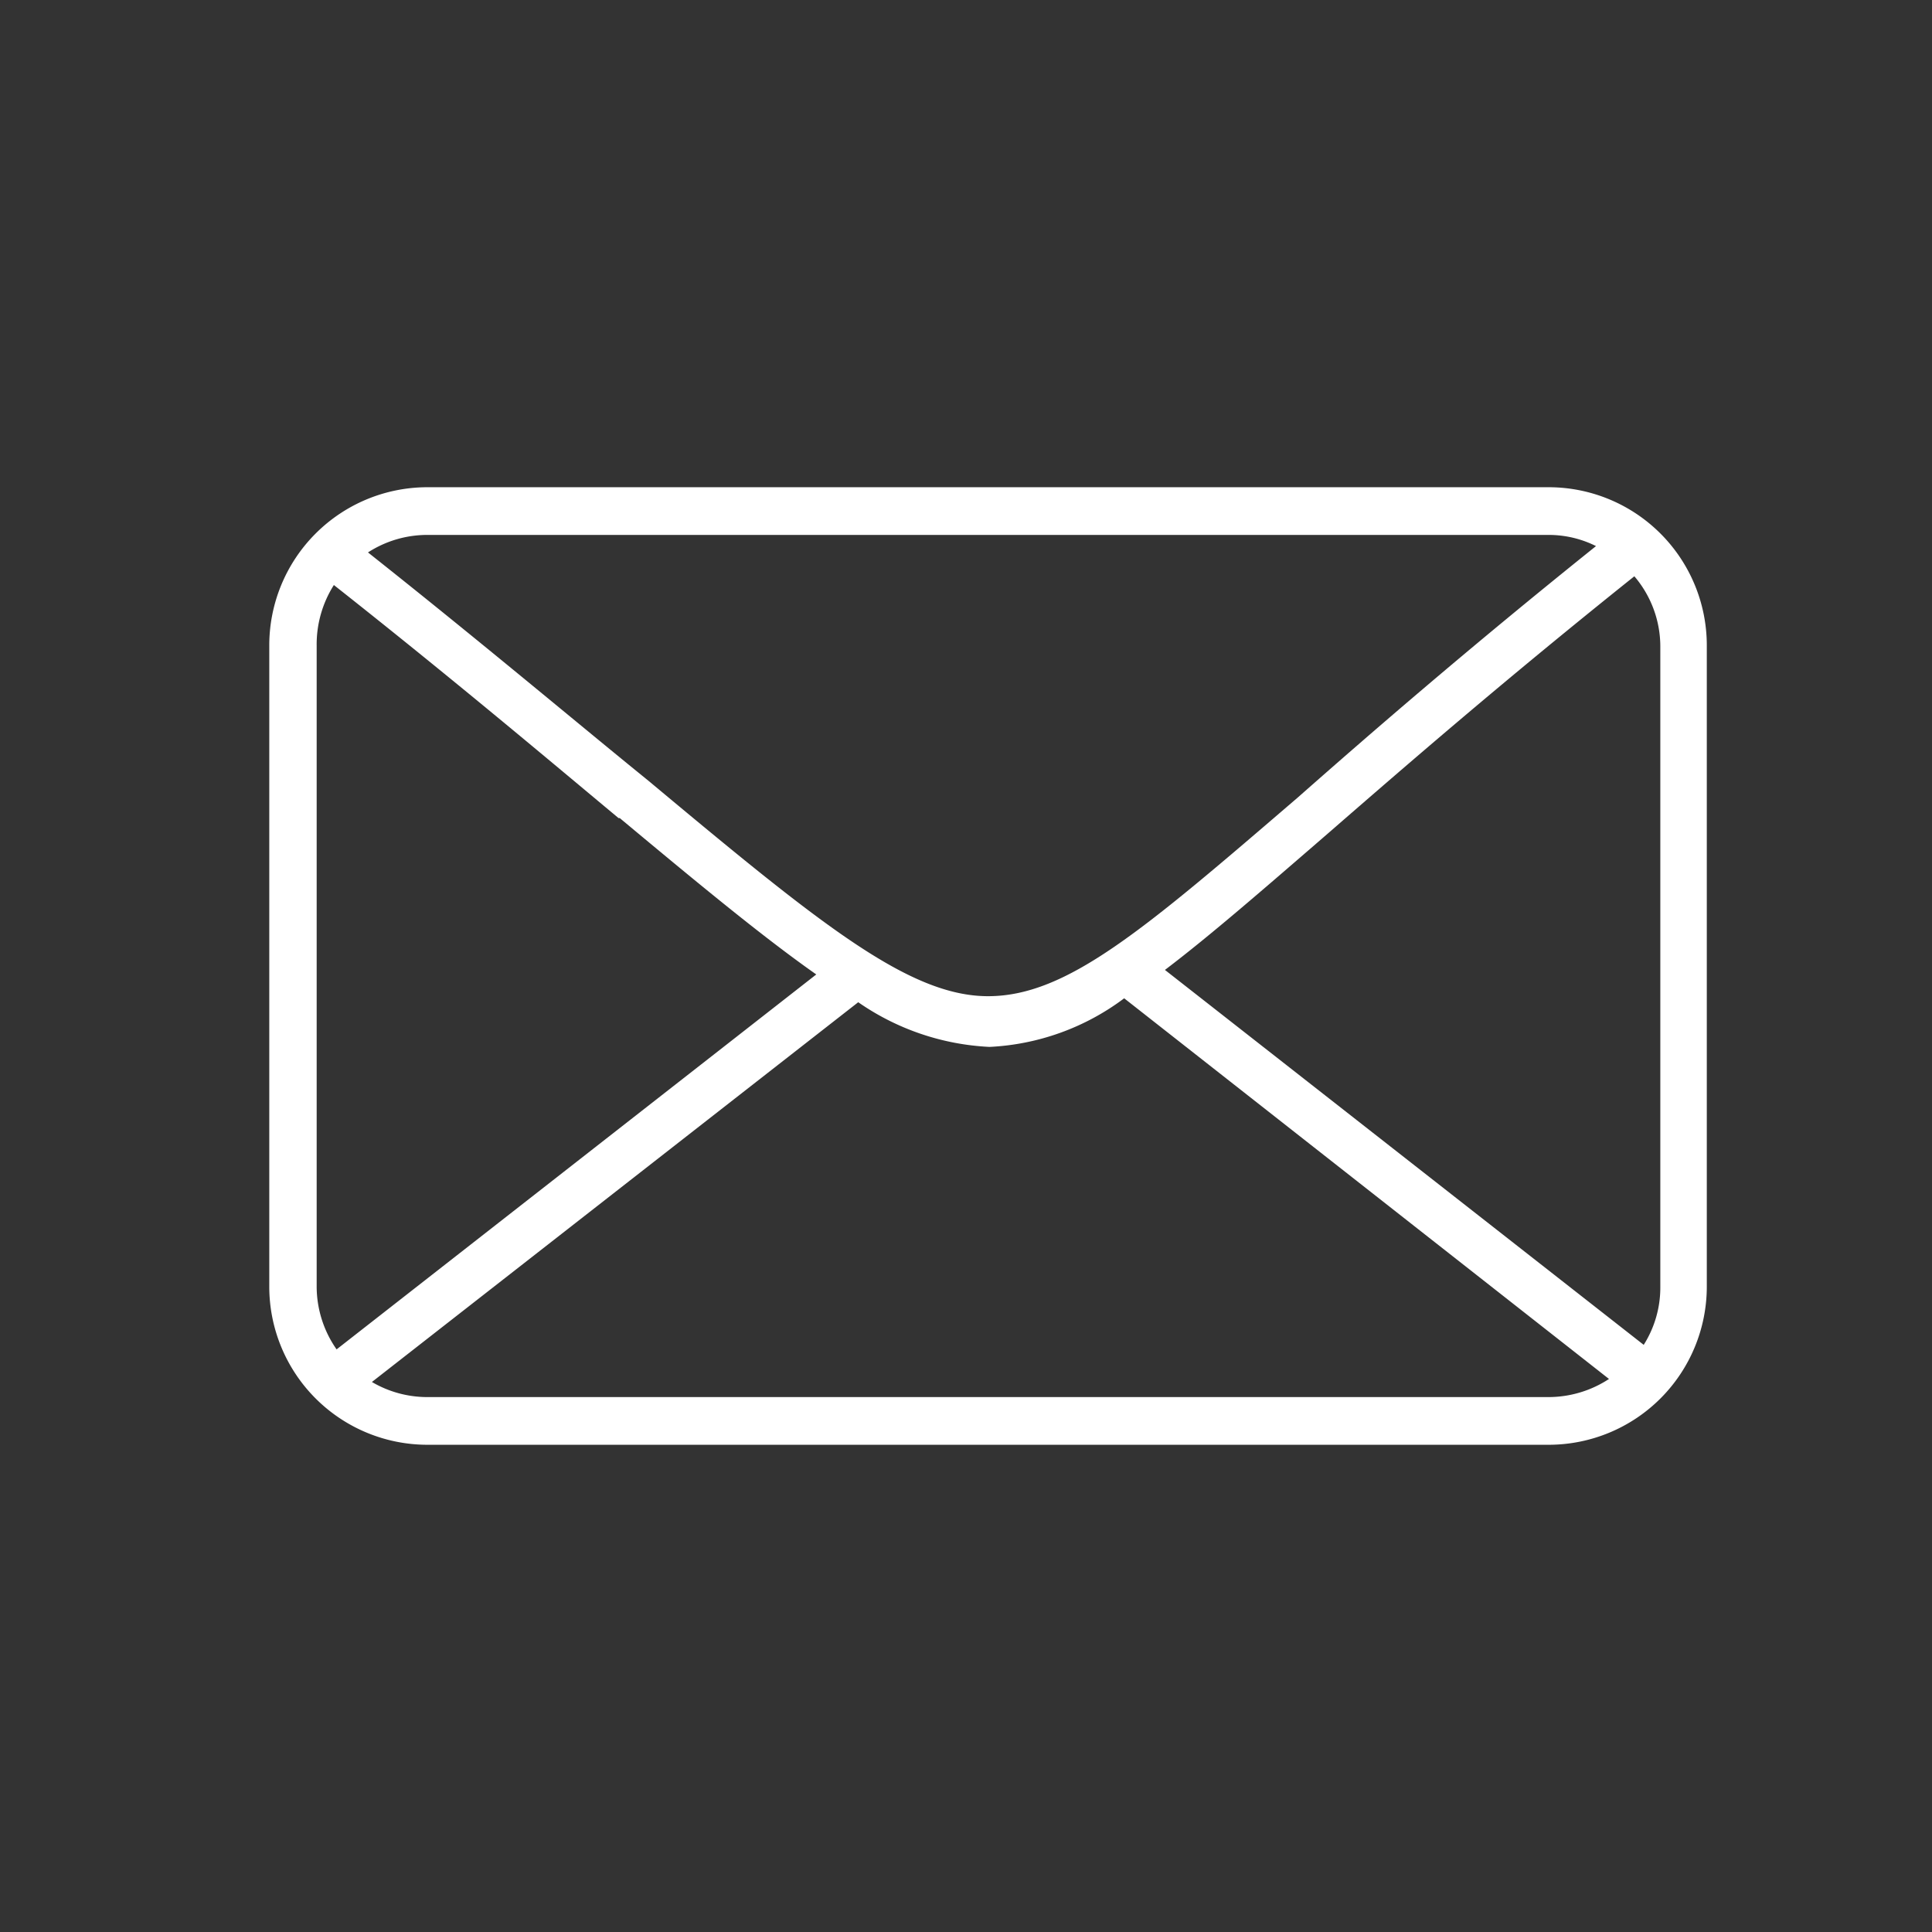 <svg id="Ebene_1" data-name="Ebene 1" xmlns="http://www.w3.org/2000/svg" viewBox="0 0 64 64"><rect x="0" y="0" width="64" height="64" fill="#333333" stroke="none"/><defs><style>.cls-1{fill:#fff;}</style></defs><path class="cls-1" d="M51.31,16.14H14.15a5.24,5.24,0,0,0-5.23,5.24V42.62a5.24,5.24,0,0,0,5.23,5.24H51.31a5.24,5.24,0,0,0,5.23-5.24V21.38A5.24,5.24,0,0,0,51.31,16.14ZM43,26.41C37.89,30.8,35.35,33,32.73,33s-5.55-2.38-11.23-7.12C19.18,24,16,21.32,12.19,18.3a3.62,3.62,0,0,1,2-.58H51.31a3.5,3.5,0,0,1,1.56.37C48.69,21.44,45.38,24.31,43,26.41Zm-22.47.69c2.7,2.25,4.76,3.95,6.51,5.18L11.15,44.7a3.64,3.64,0,0,1-.66-2.08V21.38a3.67,3.67,0,0,1,.57-2C15,22.49,18.15,25.15,20.49,27.1Zm7.9,6.1a8.31,8.31,0,0,0,4.35,1.48,8.07,8.07,0,0,0,4.46-1.61L53.3,45.68a3.66,3.66,0,0,1-2,.6H14.15a3.62,3.62,0,0,1-1.83-.5Zm10.16-1.07C40.08,31,41.85,29.46,44,27.6c2.61-2.27,5.86-5.09,10.14-8.51A3.59,3.59,0,0,1,55,21.38V42.62a3.55,3.55,0,0,1-.55,1.93Z"/></svg>